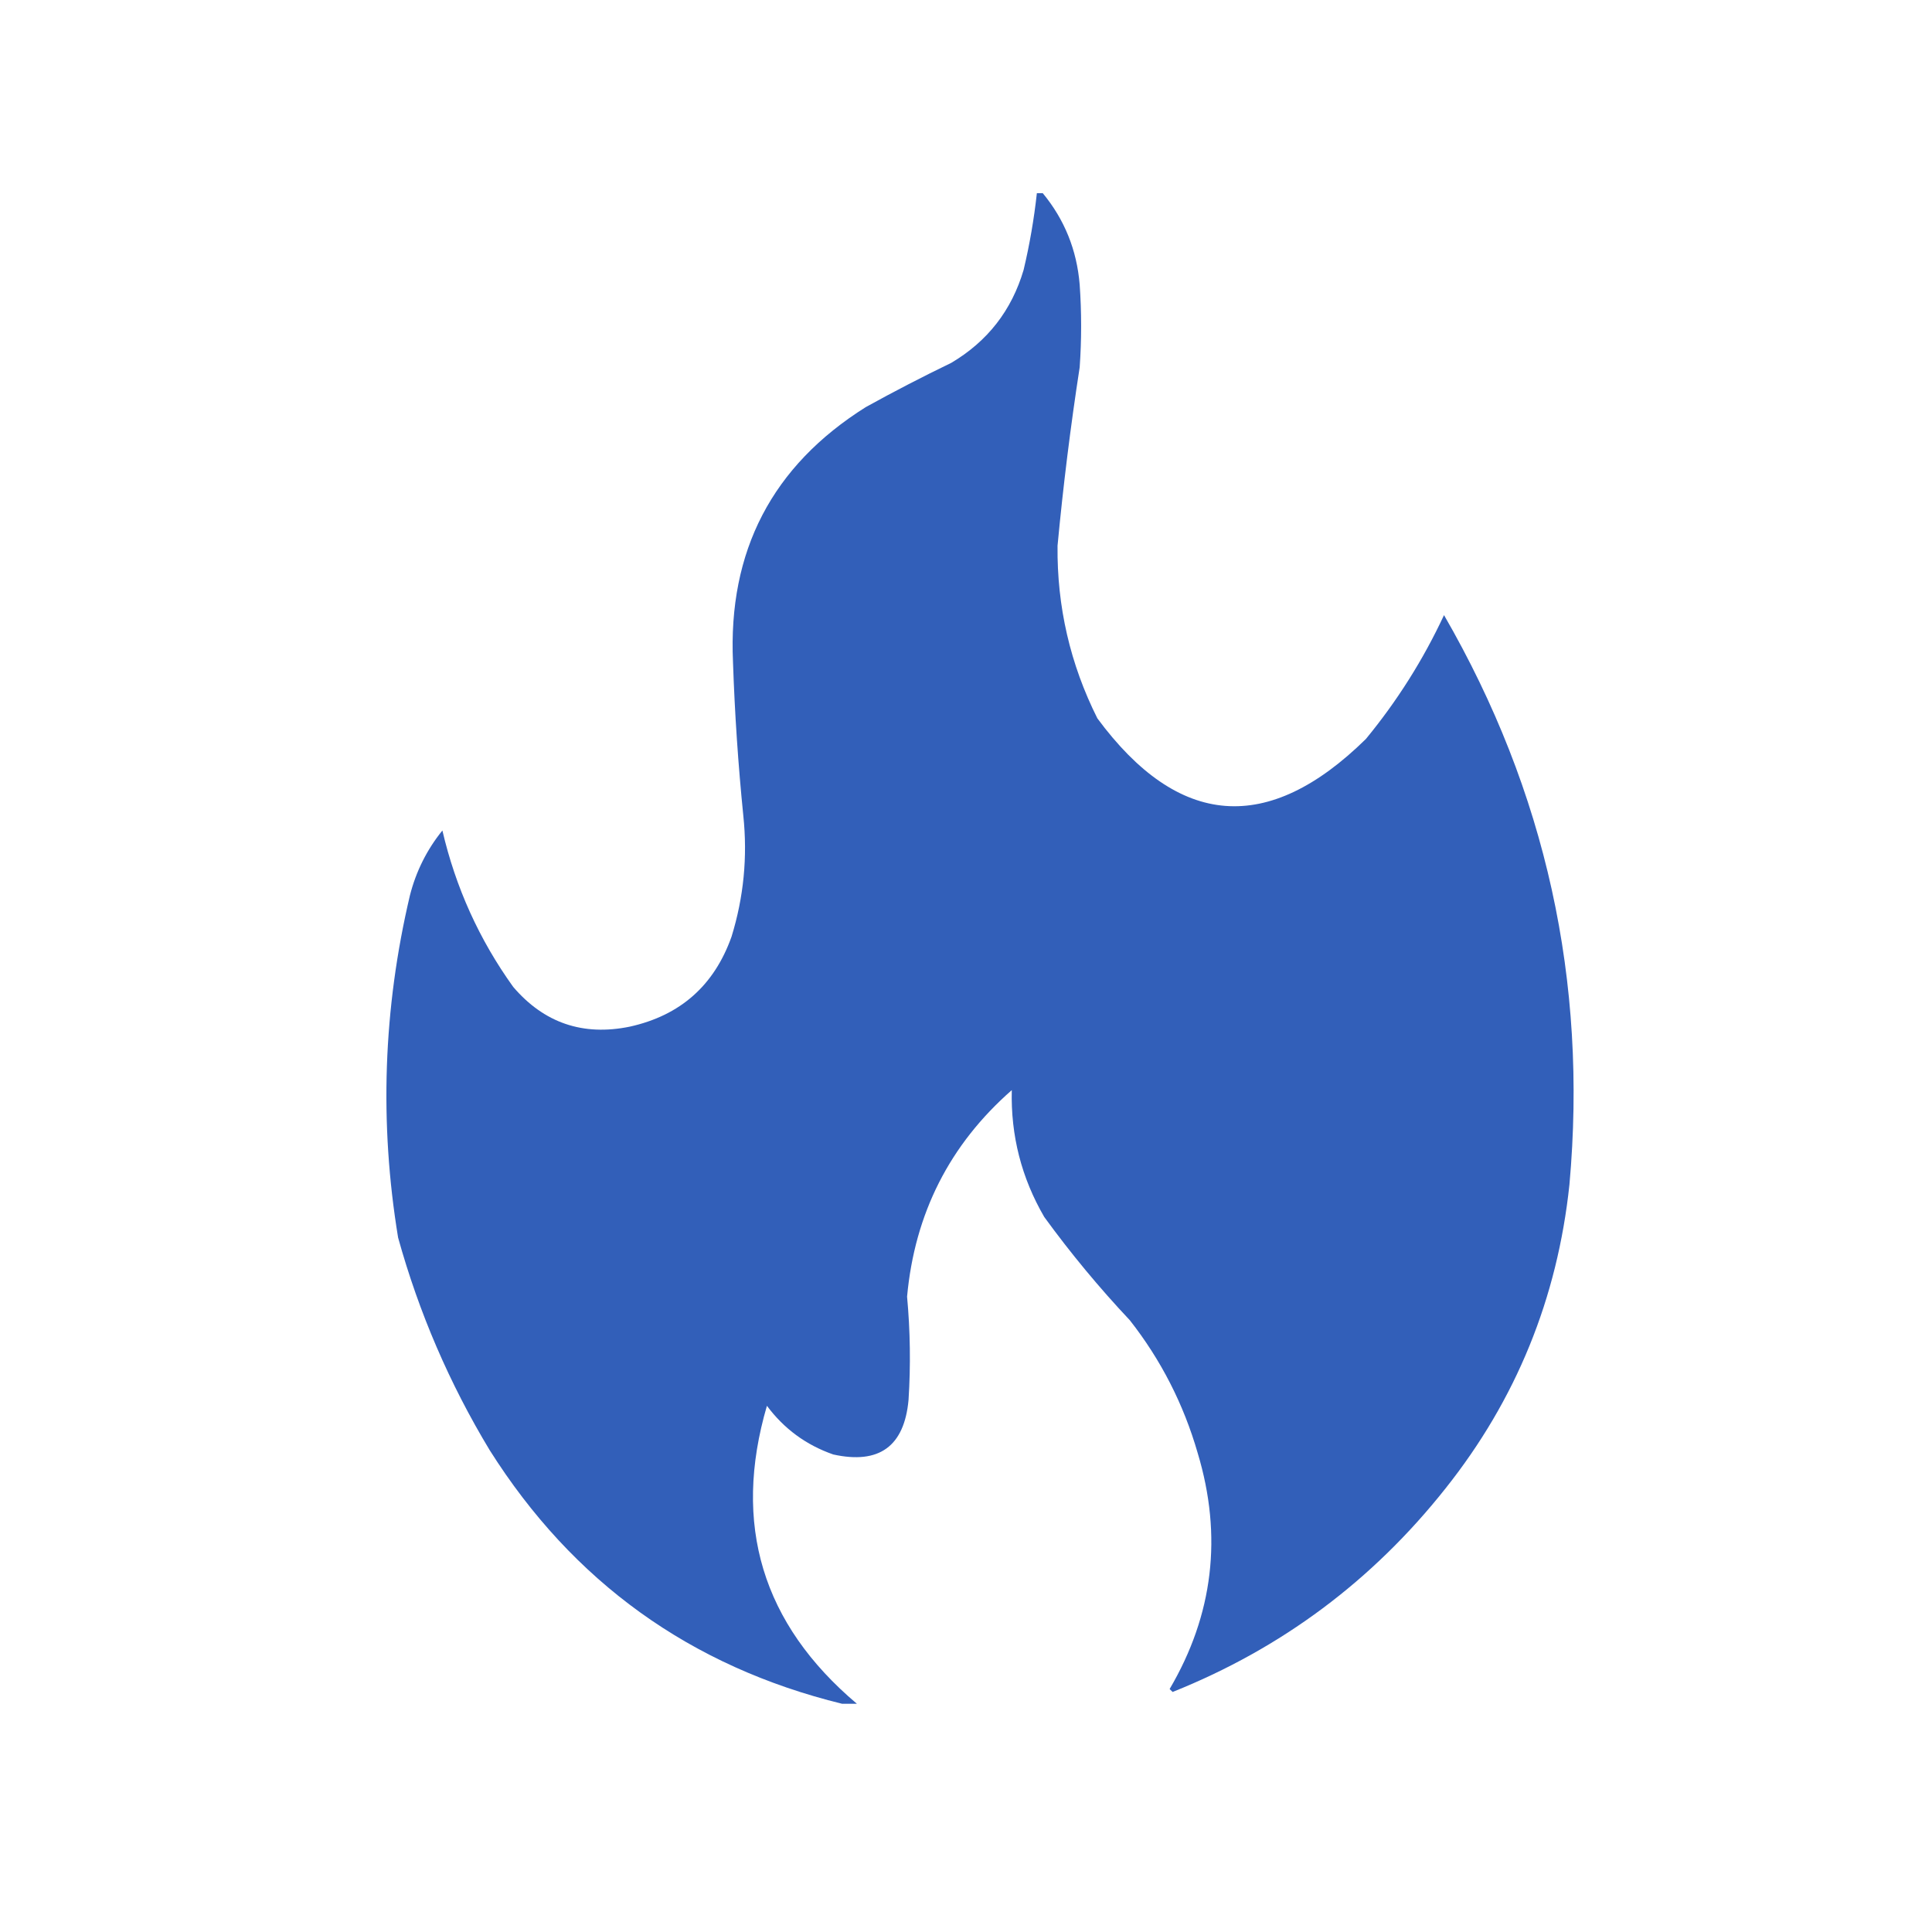 <svg width="50" height="50" viewBox="0 0 50 50" fill="none" xmlns="http://www.w3.org/2000/svg">
<path opacity="0.988" fill-rule="evenodd" clip-rule="evenodd" d="M26.834 5C26.885 5 26.936 5 26.987 5C27.551 5.684 27.869 6.473 27.942 7.367C27.992 8.08 27.992 8.792 27.942 9.505C27.705 11.041 27.514 12.581 27.369 14.124C27.353 15.698 27.696 17.187 28.4 18.591C30.501 21.434 32.817 21.612 35.348 19.126C36.158 18.142 36.833 17.073 37.371 15.919C40.008 20.485 41.09 25.397 40.617 30.655C40.306 33.602 39.236 36.224 37.41 38.52C35.521 40.905 33.167 42.661 30.347 43.788C30.321 43.763 30.296 43.737 30.27 43.712C31.401 41.788 31.643 39.752 30.996 37.604C30.631 36.339 30.045 35.194 29.24 34.168C28.444 33.322 27.706 32.431 27.025 31.495C26.436 30.482 26.156 29.388 26.185 28.212C24.576 29.623 23.673 31.404 23.475 33.557C23.557 34.446 23.57 35.337 23.513 36.229C23.403 37.432 22.754 37.903 21.566 37.642C20.864 37.398 20.292 36.978 19.848 36.382C18.95 39.453 19.726 42.024 22.177 44.094C22.049 44.094 21.922 44.094 21.795 44.094C17.868 43.131 14.826 40.942 12.671 37.527C11.631 35.804 10.842 33.971 10.303 32.03C9.815 29.062 9.916 26.109 10.609 23.172C10.768 22.549 11.048 21.989 11.449 21.493C11.793 22.97 12.404 24.319 13.281 25.54C14.079 26.474 15.085 26.818 16.297 26.57C17.605 26.281 18.483 25.505 18.932 24.241C19.247 23.22 19.349 22.177 19.237 21.111C19.104 19.79 19.015 18.467 18.97 17.14C18.838 14.26 19.984 12.058 22.406 10.536C23.134 10.133 23.872 9.752 24.62 9.39C25.559 8.833 26.183 8.031 26.491 6.985C26.647 6.329 26.761 5.667 26.834 5Z" fill="#305DB8"/>
</svg>
